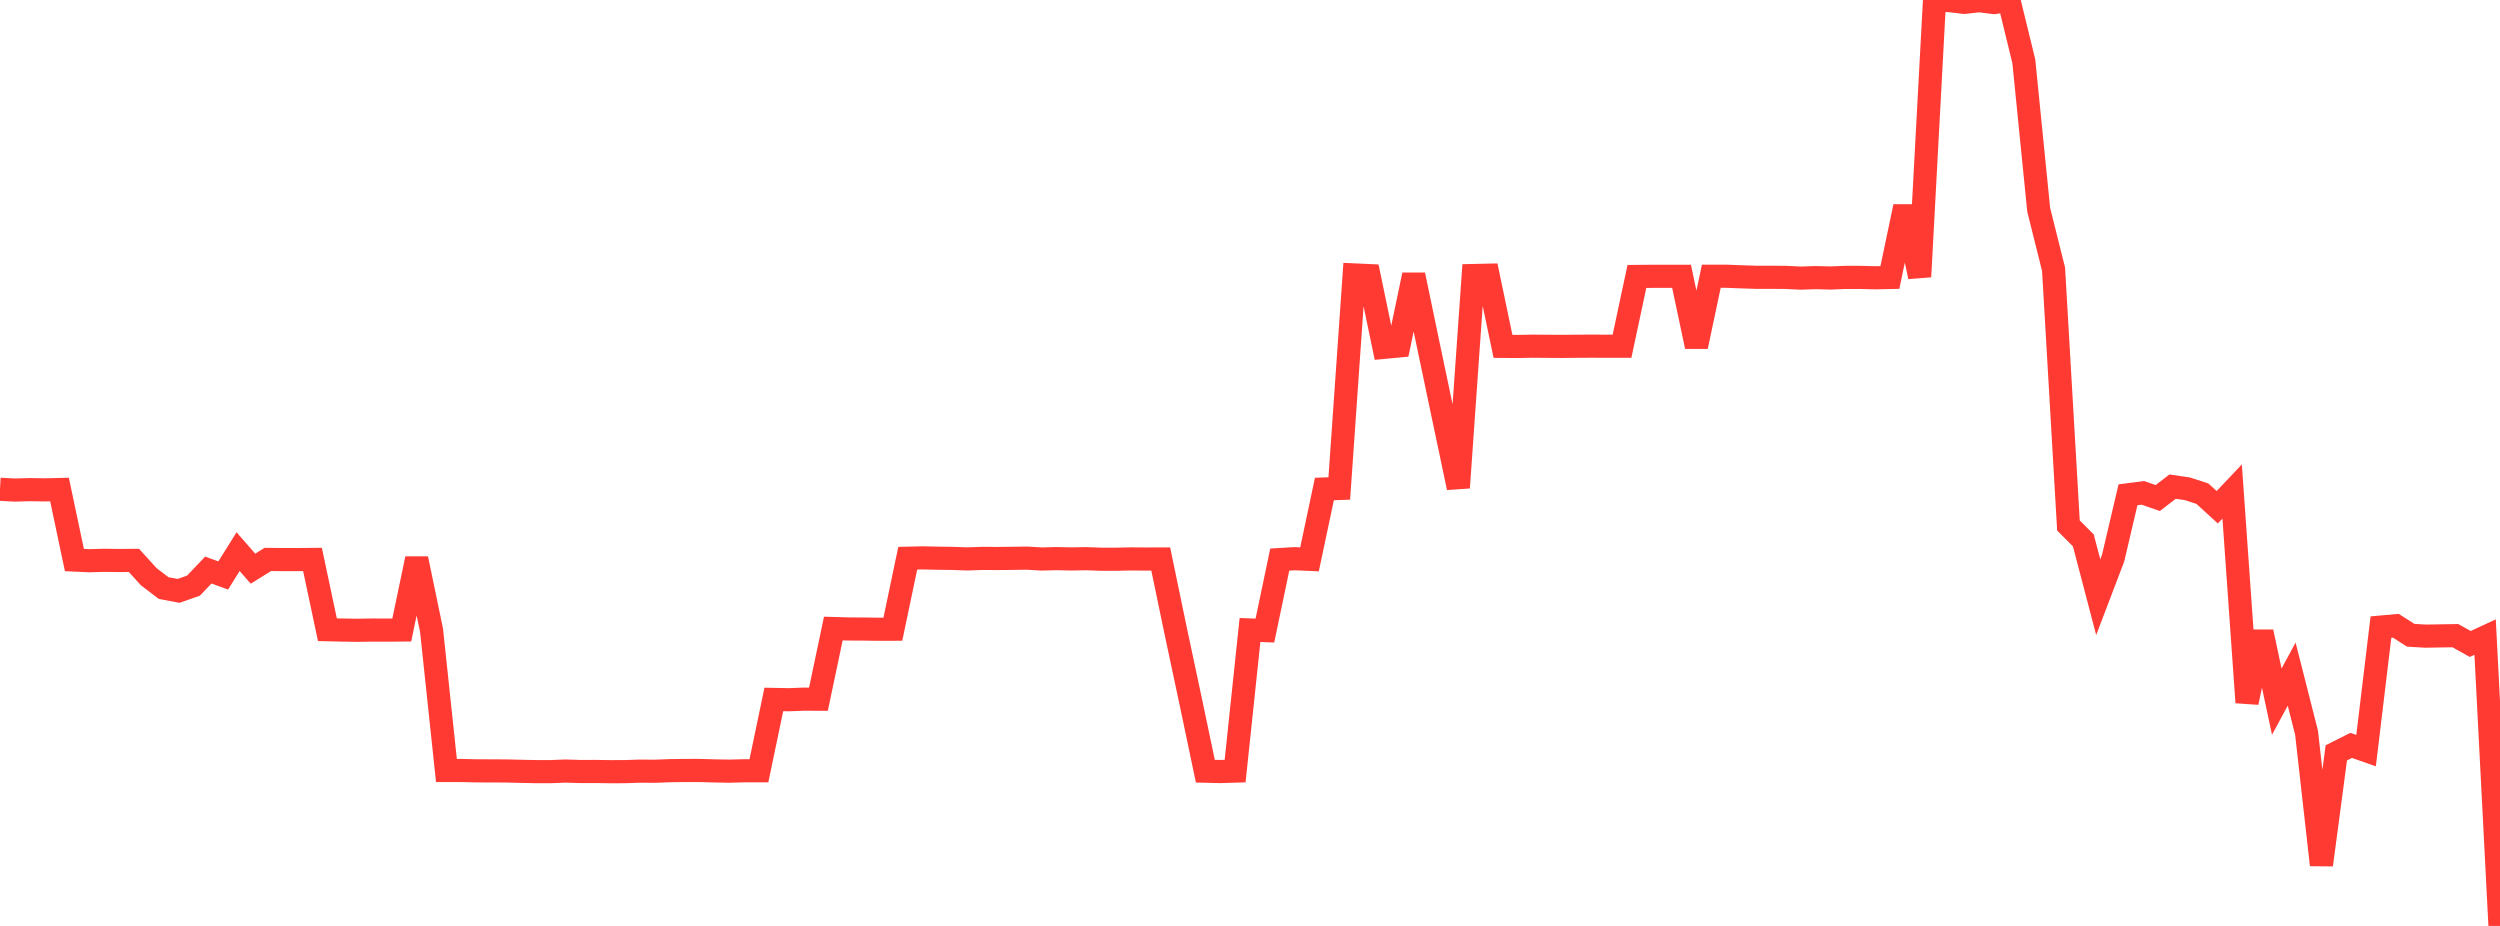 <?xml version="1.0" standalone="no"?>
<!DOCTYPE svg PUBLIC "-//W3C//DTD SVG 1.1//EN" "http://www.w3.org/Graphics/SVG/1.1/DTD/svg11.dtd">

<svg width="135" height="50" viewBox="0 0 135 50" preserveAspectRatio="none" 
  xmlns="http://www.w3.org/2000/svg"
  xmlns:xlink="http://www.w3.org/1999/xlink">


<polyline points="0.0, 26.421 0.804, 26.463 1.607, 26.44 2.411, 26.453 3.214, 26.434 4.018, 30.242 4.821, 30.279 5.625, 30.257 6.429, 30.268 7.232, 30.261 8.036, 31.146 8.839, 31.757 9.643, 31.907 10.446, 31.626 11.25, 30.783 12.054, 31.076 12.857, 29.788 13.661, 30.709 14.464, 30.209 15.268, 30.217 16.071, 30.217 16.875, 30.21 17.679, 34.004 18.482, 34.023 19.286, 34.036 20.089, 34.023 20.893, 34.027 21.696, 34.02 22.5, 30.17 23.304, 34.038 24.107, 41.606 24.911, 41.607 25.714, 41.625 26.518, 41.628 27.321, 41.632 28.125, 41.651 28.929, 41.668 29.732, 41.668 30.536, 41.637 31.339, 41.662 32.143, 41.659 32.946, 41.671 33.75, 41.669 34.554, 41.641 35.357, 41.648 36.161, 41.617 36.964, 41.606 37.768, 41.605 38.571, 41.629 39.375, 41.643 40.179, 41.622 40.982, 41.621 41.786, 37.77 42.589, 37.785 43.393, 37.755 44.196, 37.757 45.0, 33.941 45.804, 33.964 46.607, 33.968 47.411, 33.98 48.214, 33.977 49.018, 30.144 49.821, 30.125 50.625, 30.143 51.429, 30.153 52.232, 30.182 53.036, 30.153 53.839, 30.159 54.643, 30.151 55.446, 30.139 56.25, 30.186 57.054, 30.165 57.857, 30.183 58.661, 30.169 59.464, 30.198 60.268, 30.199 61.071, 30.182 61.875, 30.187 62.679, 30.185 63.482, 34.047 64.286, 37.824 65.089, 41.644 65.893, 41.663 66.696, 41.639 67.5, 34.019 68.304, 34.051 69.107, 30.217 69.911, 30.17 70.714, 30.205 71.518, 26.406 72.321, 26.377 73.125, 14.846 73.929, 14.883 74.732, 18.757 75.536, 18.681 76.339, 14.845 77.143, 18.703 77.946, 22.525 78.75, 26.334 79.554, 14.879 80.357, 14.861 81.161, 18.704 81.964, 18.709 82.768, 18.694 83.571, 18.701 84.375, 18.706 85.179, 18.697 85.982, 18.693 86.786, 18.697 87.589, 18.696 88.393, 14.928 89.196, 14.921 90.0, 14.921 90.804, 14.921 91.607, 18.713 92.411, 14.916 93.214, 14.916 94.018, 14.947 94.821, 14.974 95.625, 14.974 96.429, 14.979 97.232, 15.019 98.036, 14.991 98.839, 15.012 99.643, 14.98 100.446, 14.979 101.25, 15 102.054, 14.983 102.857, 11.156 103.661, 14.943 104.464, 0.0 105.268, 0.033 106.071, 0.128 106.875, 0.037 107.679, 0.138 108.482, 0.019 109.286, 3.309 110.089, 11.323 110.893, 14.541 111.696, 28.375 112.5, 29.182 113.304, 32.249 114.107, 30.143 114.911, 26.719 115.714, 26.614 116.518, 26.894 117.321, 26.277 118.125, 26.397 118.929, 26.658 119.732, 27.391 120.536, 26.541 121.339, 37.933 122.143, 34.122 122.946, 37.888 123.75, 36.403 124.554, 39.567 125.357, 46.705 126.161, 40.654 126.964, 40.251 127.768, 40.534 128.571, 33.862 129.375, 33.79 130.179, 34.305 130.982, 34.352 131.786, 34.338 132.589, 34.326 133.393, 34.774 134.196, 34.402 135.0, 50.0" fill="none" stroke="#ff3a33" stroke-width="1.25"/>

</svg>